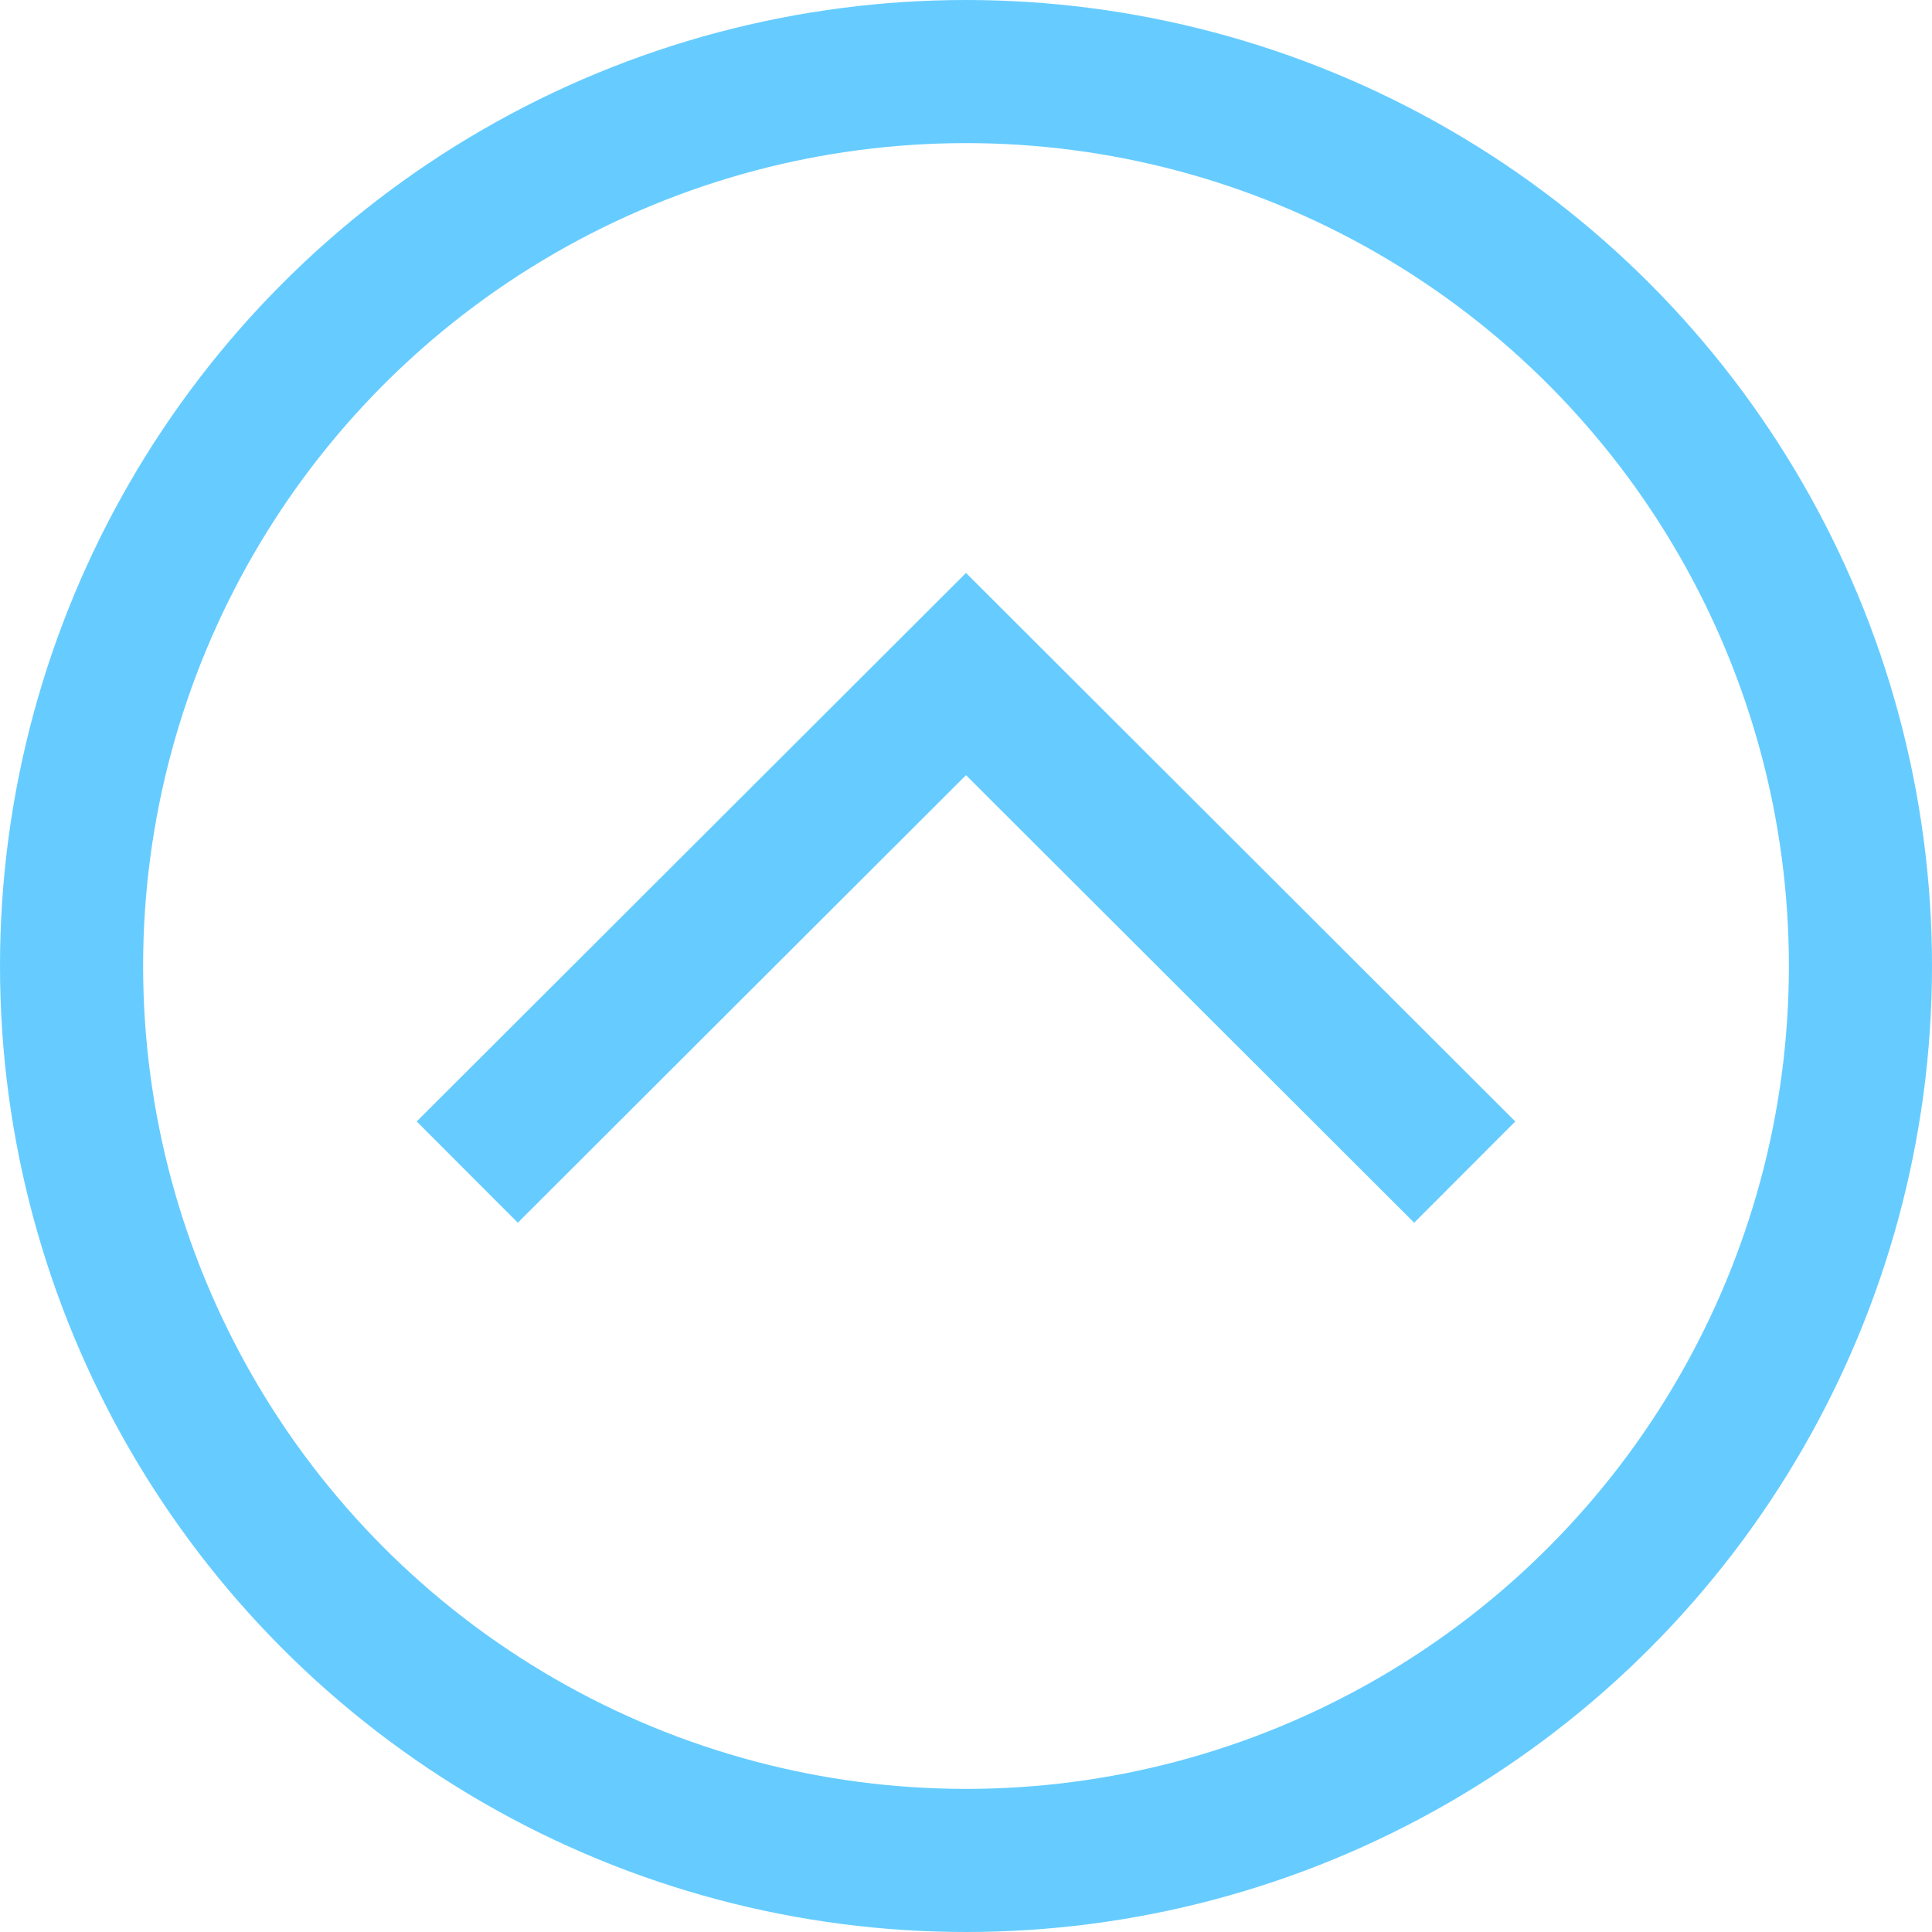 <?xml version="1.0" encoding="UTF-8"?> <svg xmlns="http://www.w3.org/2000/svg" id="Layer_2" data-name="Layer 2" viewBox="0 0 27 27"><defs><style> .cls-1 { fill: none; stroke: #6cf; stroke-miterlimit: 10; stroke-width: 2px; } </style></defs><g id="Layer_1-2" data-name="Layer 1"><g><circle class="cls-1" cx="13.5" cy="13.5" r="12.5"></circle><polyline class="cls-1" points="6.53 16.38 13.5 9.42 20.47 16.38"></polyline></g></g></svg> 